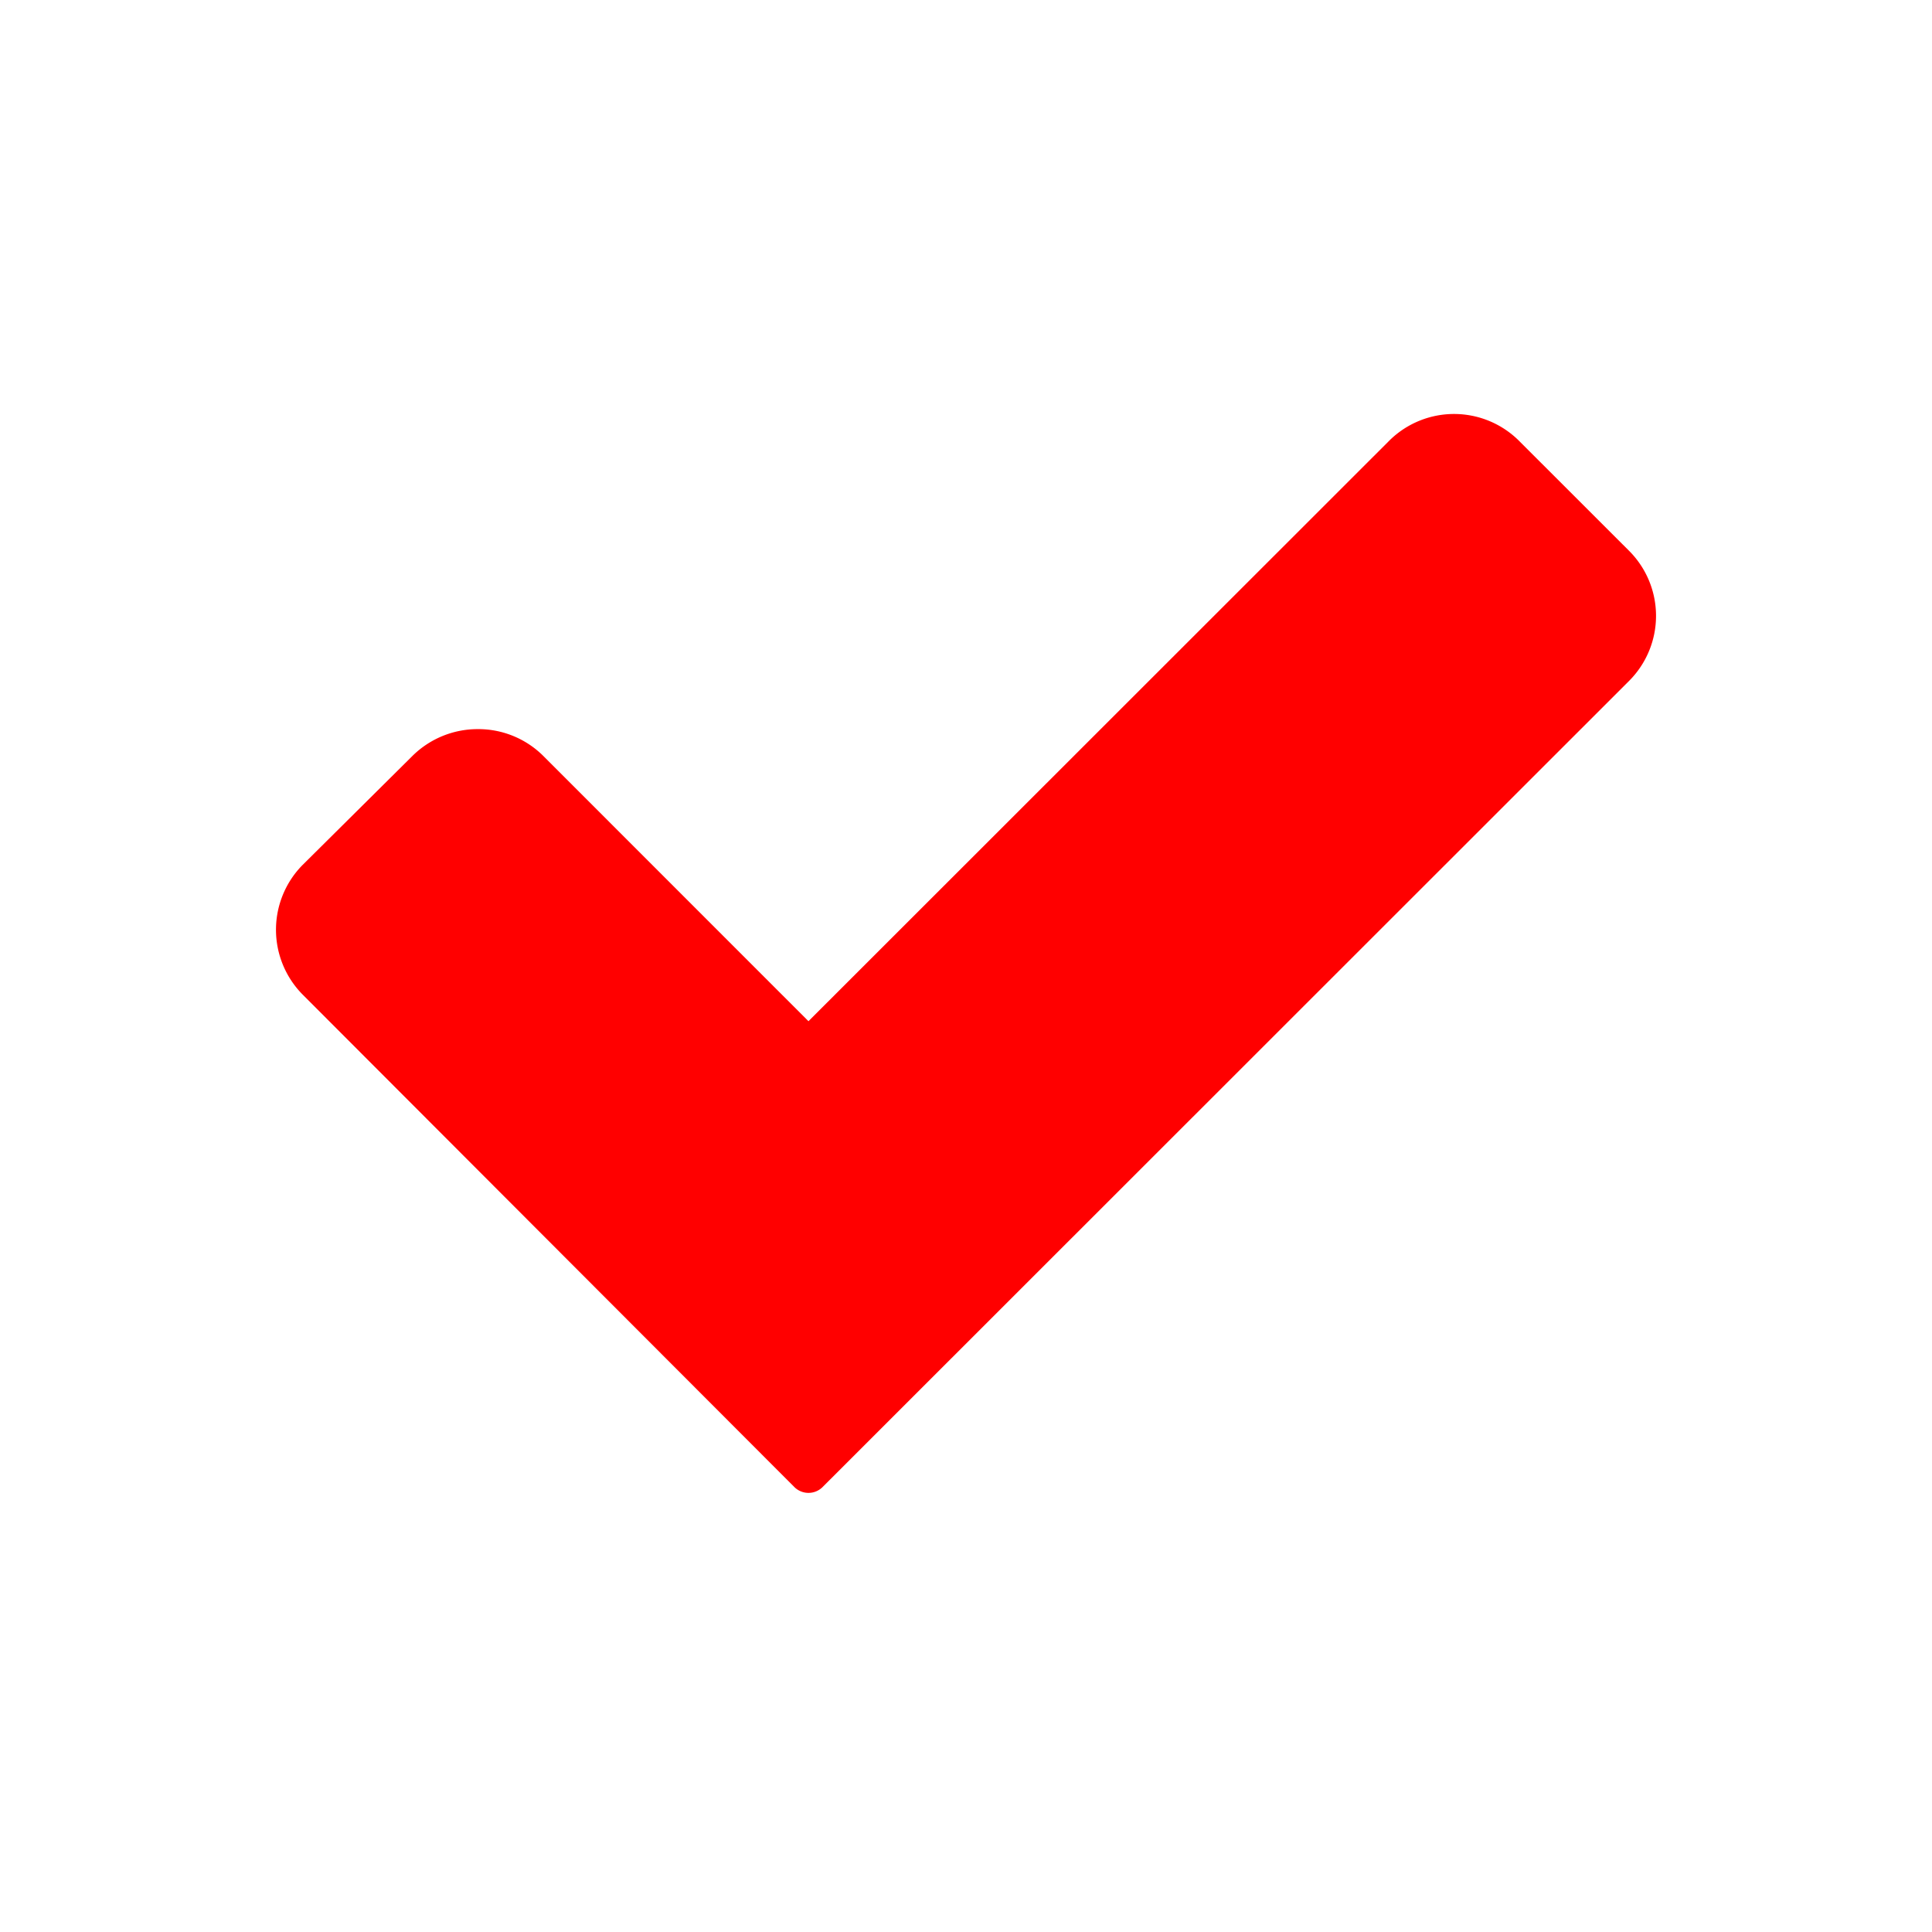 <svg xmlns="http://www.w3.org/2000/svg" xmlns:xlink="http://www.w3.org/1999/xlink" width="28" height="28" viewBox="0 0 28 28">
  <defs>
    <clipPath id="clip-path">
      <rect id="長方形_2656" data-name="長方形 2656" width="20" height="15.637" fill="red"/>
    </clipPath>
  </defs>
  <g id="グループ_1779" data-name="グループ 1779" transform="translate(21496 17185)">
    <rect id="長方形_2657" data-name="長方形 2657" width="28" height="28" transform="translate(-21496 -17185)" fill="none"/>
    <g id="グループ_1778" data-name="グループ 1778" transform="translate(-21492 -17179)">
      <g id="グループ_1778-2" data-name="グループ 1778" transform="translate(0 0)" clip-path="url(#clip-path)">
        <path id="パス_5448" data-name="パス 5448" d="M2.927,4.567a1.343,1.343,0,0,0-.942.381L.381,6.54A1.336,1.336,0,0,0,.389,8.417l7.128,7.139a.29.29,0,0,0,.4,0L19.612,3.866a1.333,1.333,0,0,0,0-1.881L18.032.406A1.334,1.334,0,0,0,16.147.374L7.717,8.8,3.86,4.942a1.333,1.333,0,0,0-.933-.375" transform="translate(0 0)" fill="red"/>
      </g>
    </g>
  </g>
</svg>
